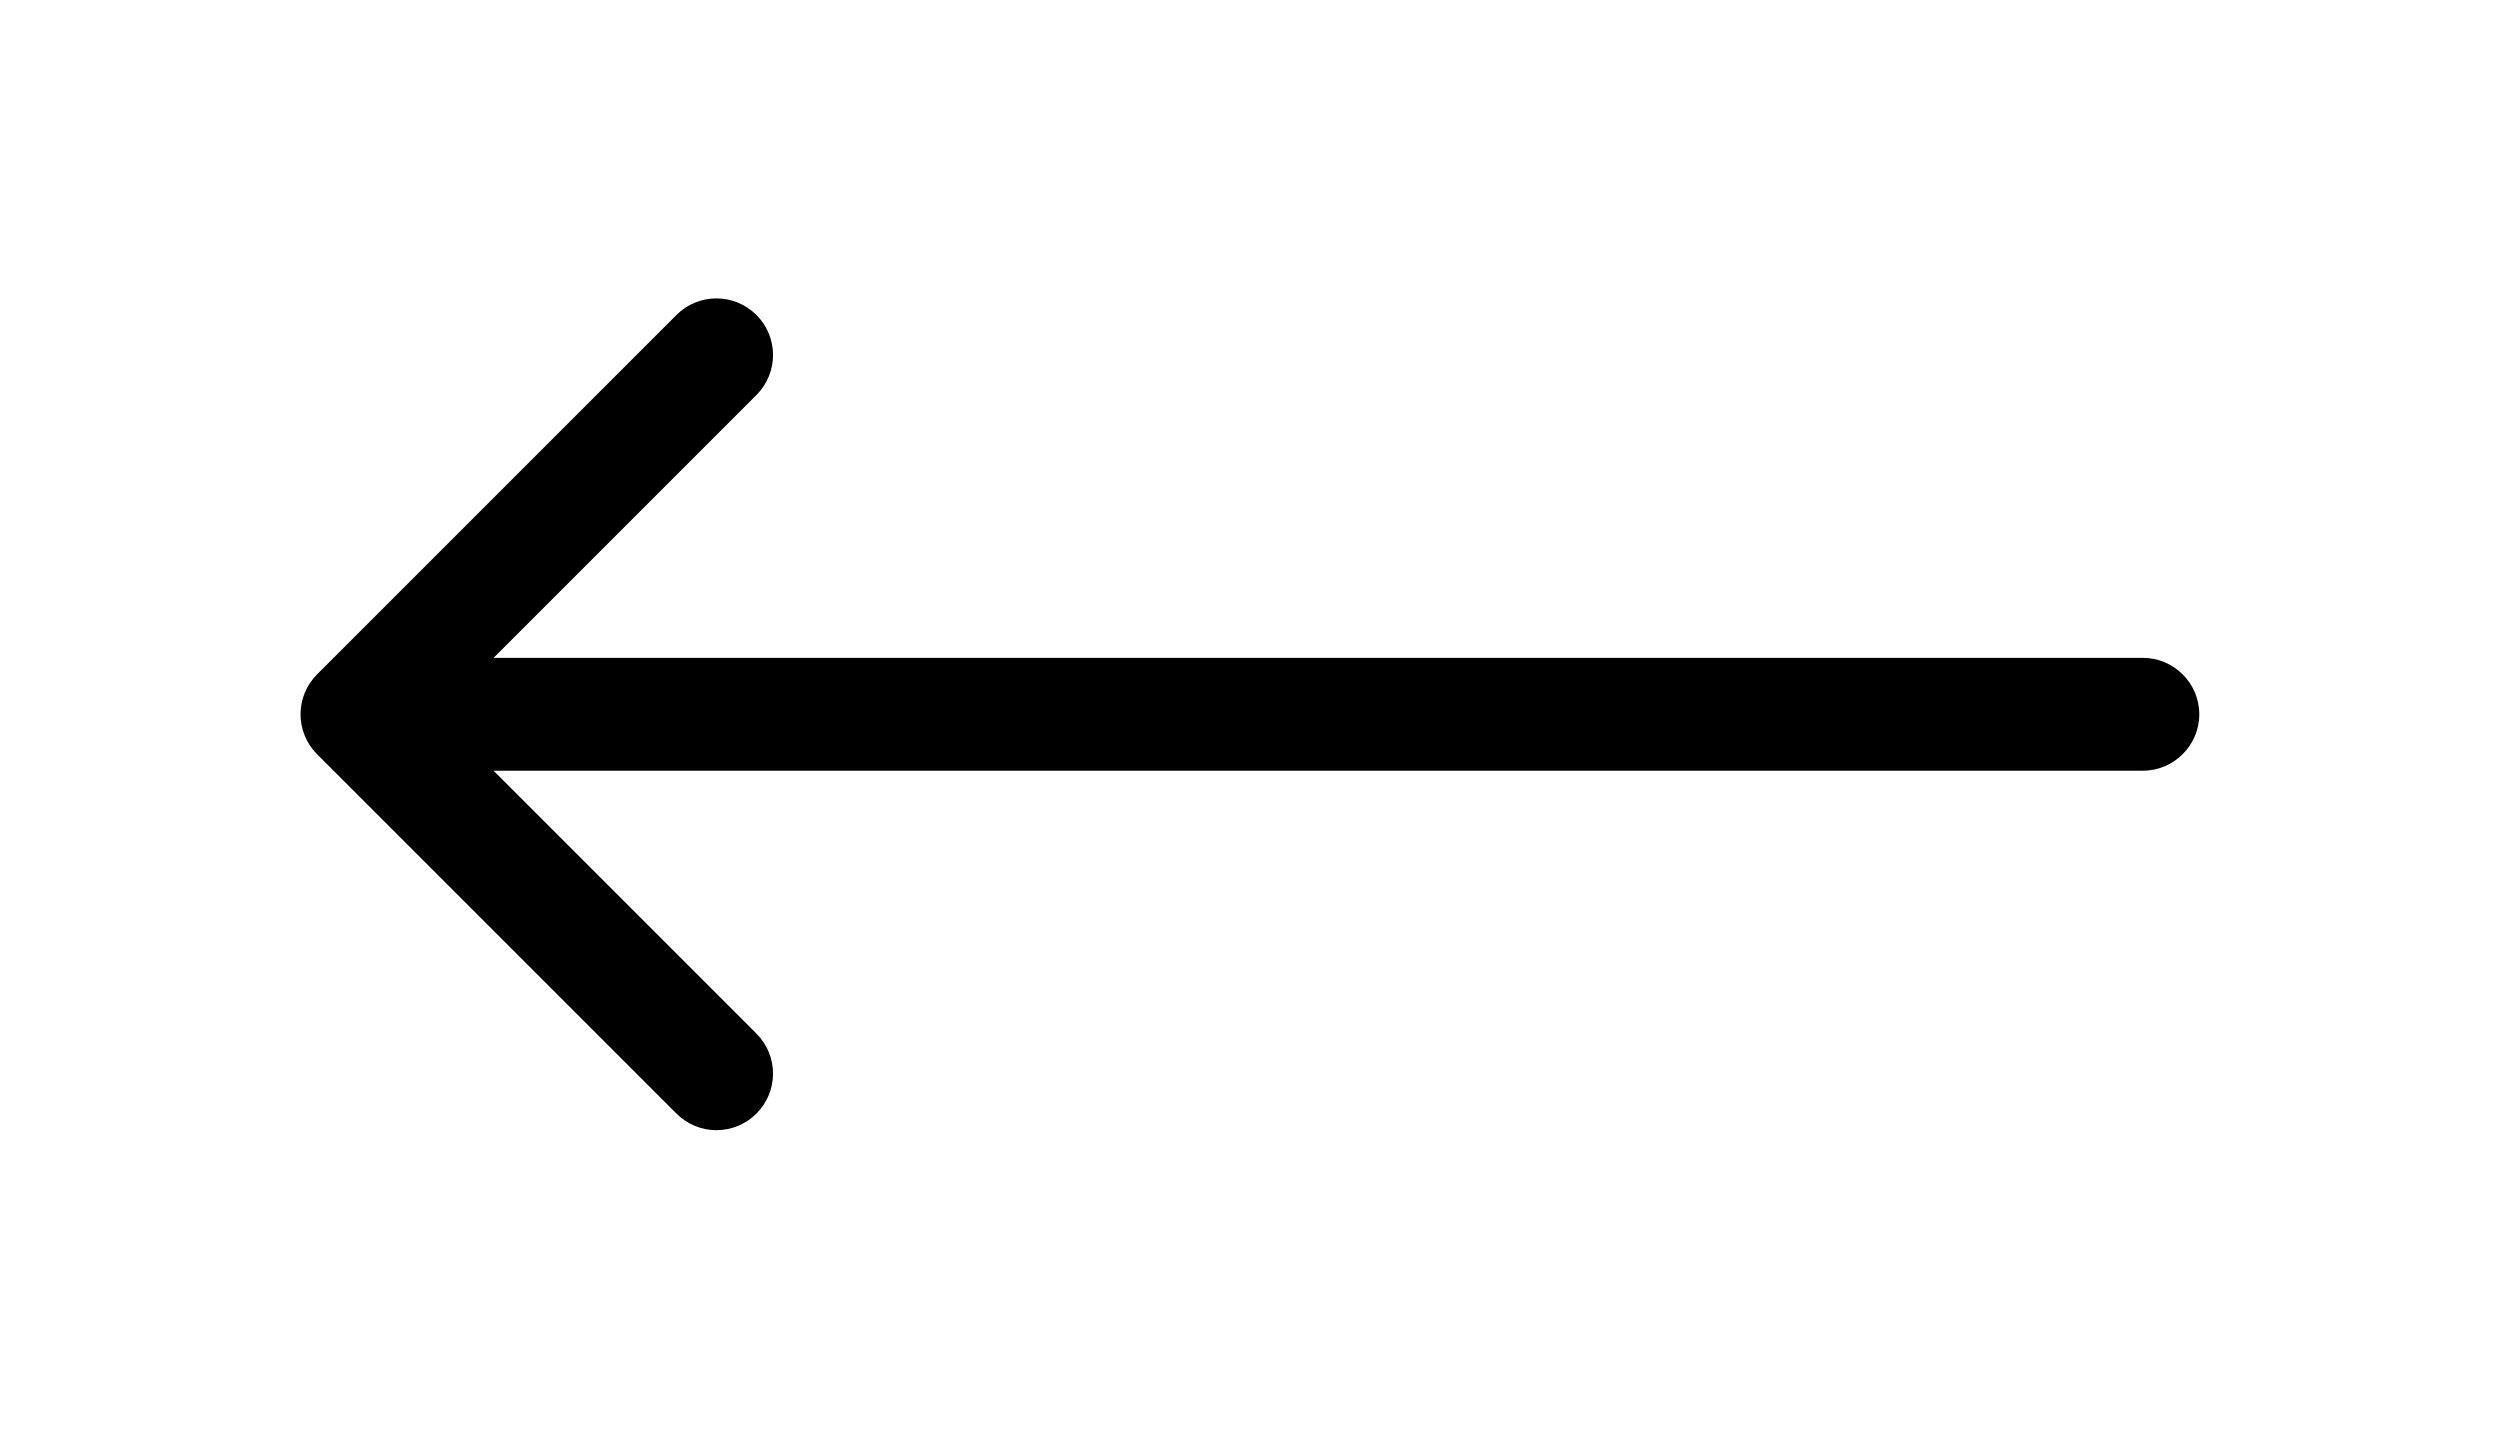 <?xml version="1.0" encoding="UTF-8"?> <svg xmlns="http://www.w3.org/2000/svg" width="7" height="4" viewBox="0 0 7 4" fill="none"> <path d="M0.888 1.888C0.826 1.95 0.826 2.05 0.888 2.112L1.894 3.118C1.956 3.18 2.056 3.18 2.118 3.118C2.18 3.056 2.18 2.956 2.118 2.894L1.224 2L2.118 1.106C2.18 1.044 2.18 0.944 2.118 0.882C2.056 0.82 1.956 0.82 1.894 0.882L0.888 1.888ZM6 2.158C6.087 2.158 6.158 2.087 6.158 2C6.158 1.913 6.087 1.842 6 1.842V2.158ZM1 2.158H6V1.842H1V2.158Z" fill="black"></path> </svg> 
